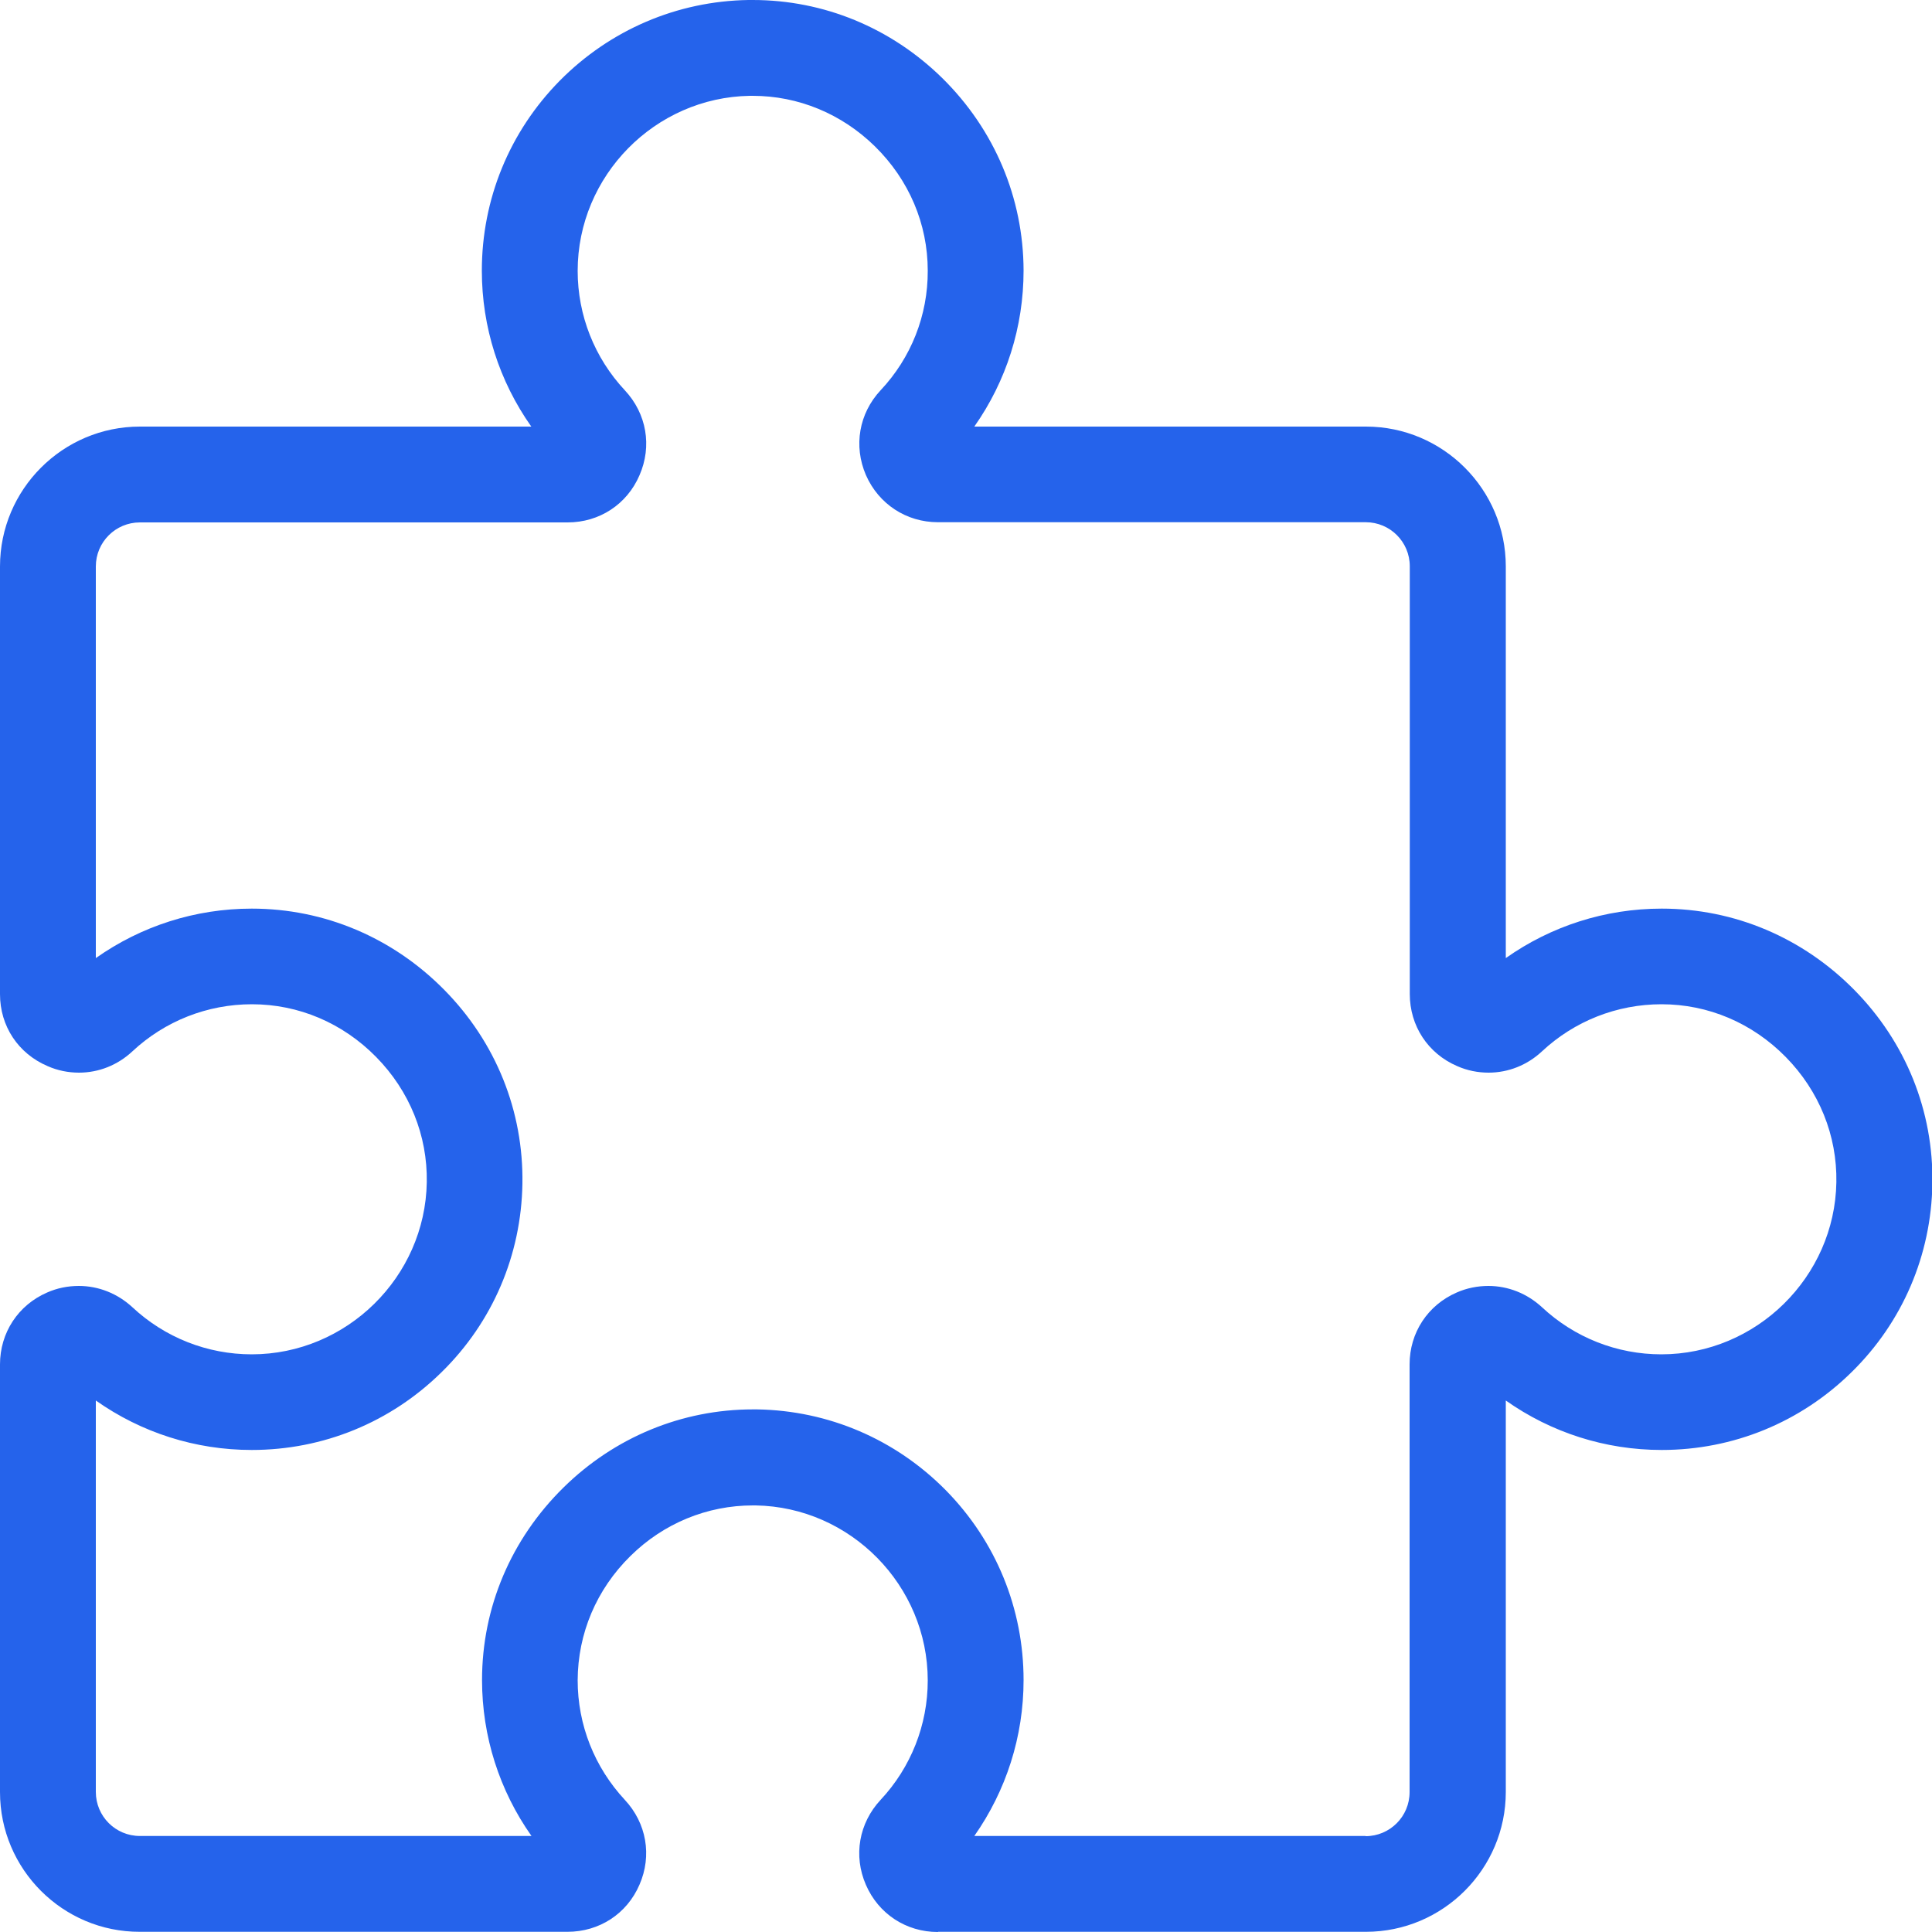 <?xml version="1.0" encoding="UTF-8"?>
<svg id="Objects" xmlns="http://www.w3.org/2000/svg" viewBox="0 0 100 100">
  <defs>
    <style>
      .cls-1 {
        fill: #2563eb;
      }
    </style>
  </defs>
  <path class="cls-1" d="M48.54,100c-1.64,0-3.07-.94-3.72-2.44-.66-1.51-.36-3.2.76-4.4,1.57-1.68,2.44-3.88,2.44-6.18,0-4.92-4-8.98-8.91-9.06h-.14c-2.37,0-4.63.93-6.34,2.62-1.76,1.73-2.72,4.01-2.73,6.43,0,2.31.87,4.5,2.44,6.19,1.12,1.2,1.42,2.88.76,4.39-.65,1.51-2.08,2.44-3.73,2.44H7.24C3.25,100,0,96.75,0,92.76v-22.14c0-1.64.94-3.07,2.44-3.72.52-.23,1.07-.34,1.64-.34,1.02,0,2,.39,2.77,1.1,1.68,1.57,3.88,2.44,6.18,2.44,4.91,0,8.98-4,9.06-8.91.04-2.42-.89-4.72-2.62-6.48-1.73-1.76-4.01-2.73-6.43-2.73-2.31,0-4.51.87-6.19,2.44-.76.71-1.74,1.1-2.76,1.1-.56,0-1.11-.11-1.63-.34C.94,54.53,0,53.11,0,51.46v-22.14C0,25.33,3.25,22.08,7.24,22.08h20.26c-1.66-2.35-2.56-5.15-2.56-8.07,0-3.7,1.43-7.19,4.03-9.83C31.57,1.55,35.04.06,38.73,0h.23c3.67,0,7.15,1.43,9.81,4.04,2.71,2.67,4.2,6.21,4.21,9.96,0,2.92-.89,5.72-2.55,8.08h20.27c3.99,0,7.24,3.25,7.24,7.24v20.27c2.35-1.66,5.15-2.56,8.07-2.56,3.76,0,7.3,1.5,9.97,4.21,2.67,2.71,4.1,6.27,4.04,10.03-.06,3.69-1.54,7.16-4.18,9.75-2.64,2.6-6.13,4.03-9.83,4.03-2.92,0-5.72-.9-8.07-2.56v20.26c0,3.99-3.25,7.24-7.24,7.24h-22.14ZM70.68,95.04c1.26,0,2.28-1.02,2.28-2.28v-22.14c0-1.64.94-3.07,2.44-3.72.52-.23,1.08-.34,1.64-.34,1.02,0,2,.39,2.77,1.1,1.68,1.57,3.88,2.44,6.18,2.44,4.91,0,8.98-4,9.06-8.91.04-2.42-.89-4.72-2.62-6.48-1.73-1.76-4.01-2.73-6.43-2.73-2.31,0-4.51.87-6.19,2.44-.76.71-1.74,1.1-2.76,1.1-.56,0-1.11-.11-1.63-.34-1.51-.65-2.45-2.08-2.45-3.73v-22.14c0-1.26-1.02-2.28-2.28-2.28h-22.14c-1.64,0-3.07-.94-3.73-2.44-.65-1.51-.36-3.19.76-4.39,1.58-1.68,2.45-3.88,2.44-6.19,0-2.42-.97-4.7-2.73-6.43-1.72-1.69-3.97-2.62-6.33-2.62h-.15c-4.91.08-8.91,4.14-8.91,9.06,0,2.3.87,4.5,2.44,6.18,1.13,1.21,1.42,2.89.76,4.4-.65,1.51-2.08,2.44-3.72,2.44H7.24c-1.26,0-2.28,1.02-2.28,2.28v20.27c2.35-1.66,5.15-2.56,8.07-2.56,3.76,0,7.3,1.5,9.97,4.21,2.67,2.71,4.1,6.27,4.04,10.03-.06,3.69-1.54,7.16-4.18,9.75-2.64,2.6-6.13,4.03-9.83,4.03-2.92,0-5.72-.9-8.07-2.56v20.26c0,1.26,1.02,2.28,2.28,2.28h20.27c-1.66-2.35-2.56-5.16-2.56-8.07,0-3.76,1.5-7.29,4.21-9.96,2.65-2.61,6.14-4.05,9.81-4.05h.22c3.7.06,7.16,1.55,9.76,4.18,2.6,2.64,4.03,6.13,4.03,9.83,0,2.92-.9,5.72-2.55,8.07h20.26Z"/>
  <path class="cls-1" d="M70.68,99.02h-22.14c-1.25,0-2.33-.71-2.82-1.85-.5-1.15-.28-2.43.58-3.34,1.74-1.86,2.7-4.3,2.7-6.85,0-5.45-4.43-9.95-9.87-10.04-2.68-.04-5.24.99-7.18,2.9-1.95,1.91-3.02,4.45-3.02,7.13,0,2.56.96,4.99,2.71,6.86.85.91,1.07,2.19.58,3.33-.5,1.14-1.58,1.85-2.83,1.85H7.24c-3.45,0-6.26-2.81-6.26-6.26v-22.14c0-1.25.71-2.33,1.85-2.82,1.15-.5,2.43-.28,3.34.58,1.86,1.74,4.3,2.7,6.85,2.7,5.45,0,9.95-4.43,10.04-9.87.04-2.68-.99-5.24-2.9-7.18-1.91-1.95-4.45-3.02-7.13-3.02h0c-2.56,0-4.99.96-6.86,2.71-.91.85-2.19,1.07-3.33.58-1.14-.5-1.85-1.58-1.85-2.83v-22.14c0-3.45,2.81-6.26,6.26-6.26h22.14s.06,0,.08-.05c.02-.06,0-.08-.02-.1-2.26-2.42-3.51-5.58-3.51-8.9s1.33-6.69,3.75-9.14c2.41-2.45,5.64-3.83,9.07-3.89,3.49-.06,6.81,1.28,9.33,3.76,2.52,2.48,3.91,5.77,3.91,9.26,0,3.32-1.25,6.48-3.52,8.91-.02.02-.04.04-.02.09.02.05.05.05.08.05h22.14c3.45,0,6.26,2.81,6.26,6.26v22.14s0,.06.05.08c.05.02.07,0,.09-.02,2.42-2.27,5.58-3.52,8.9-3.52h0c3.49,0,6.78,1.39,9.26,3.91,2.48,2.52,3.82,5.84,3.76,9.33h0c-.06,3.44-1.44,6.66-3.89,9.07-2.45,2.42-5.7,3.75-9.14,3.75s-6.48-1.25-8.9-3.51c-.02-.02-.05-.04-.1-.02-.05.02-.05.04-.05.08v22.14c0,3.45-2.81,6.26-6.26,6.26ZM38.96,73.95c.07,0,.14,0,.21,0,3.44.05,6.66,1.43,9.07,3.89,2.42,2.45,3.75,5.7,3.75,9.14s-1.25,6.48-3.51,8.9c-.02.02-.04.05-.02.1.02.05.04.05.08.05h22.14c1.8,0,3.26-1.46,3.26-3.26v-22.14c0-1.25.71-2.33,1.85-2.82,1.15-.5,2.43-.28,3.34.58,1.86,1.74,4.3,2.7,6.85,2.7,5.45,0,9.95-4.43,10.04-9.87.04-2.68-.99-5.23-2.9-7.18-1.91-1.95-4.45-3.02-7.13-3.02h0c-2.56,0-4.99.96-6.86,2.71-.91.85-2.19,1.07-3.33.58-1.14-.5-1.85-1.58-1.85-2.83v-22.14c0-1.8-1.46-3.26-3.26-3.26h-22.14c-1.25,0-2.33-.71-2.83-1.85-.5-1.14-.28-2.42.58-3.33,1.75-1.87,2.71-4.3,2.71-6.86,0-2.68-1.07-5.22-3.02-7.13-1.95-1.92-4.5-2.95-7.18-2.9-5.44.09-9.87,4.59-9.87,10.04,0,2.55.96,4.99,2.7,6.85.85.92,1.08,2.2.58,3.34-.5,1.14-1.58,1.85-2.82,1.85H7.24c-1.8,0-3.26,1.46-3.26,3.26v22.14s0,.06.05.08c.05.02.07,0,.1-.02,2.42-2.27,5.58-3.52,8.9-3.52h0c3.49,0,6.78,1.39,9.26,3.91,2.48,2.52,3.82,5.84,3.76,9.33-.06,3.44-1.44,6.66-3.89,9.07-2.45,2.42-5.7,3.75-9.14,3.75s-6.48-1.25-8.9-3.51c-.02-.02-.05-.04-.1-.02-.05.02-.05.04-.05.08v22.14c0,1.8,1.46,3.26,3.26,3.26h22.14s.06,0,.08-.05c.02-.05,0-.07-.02-.09-2.27-2.42-3.52-5.59-3.52-8.91,0-3.49,1.39-6.78,3.91-9.26,2.47-2.43,5.7-3.76,9.12-3.76ZM97.52,61.23h0,0Z"/>
</svg>